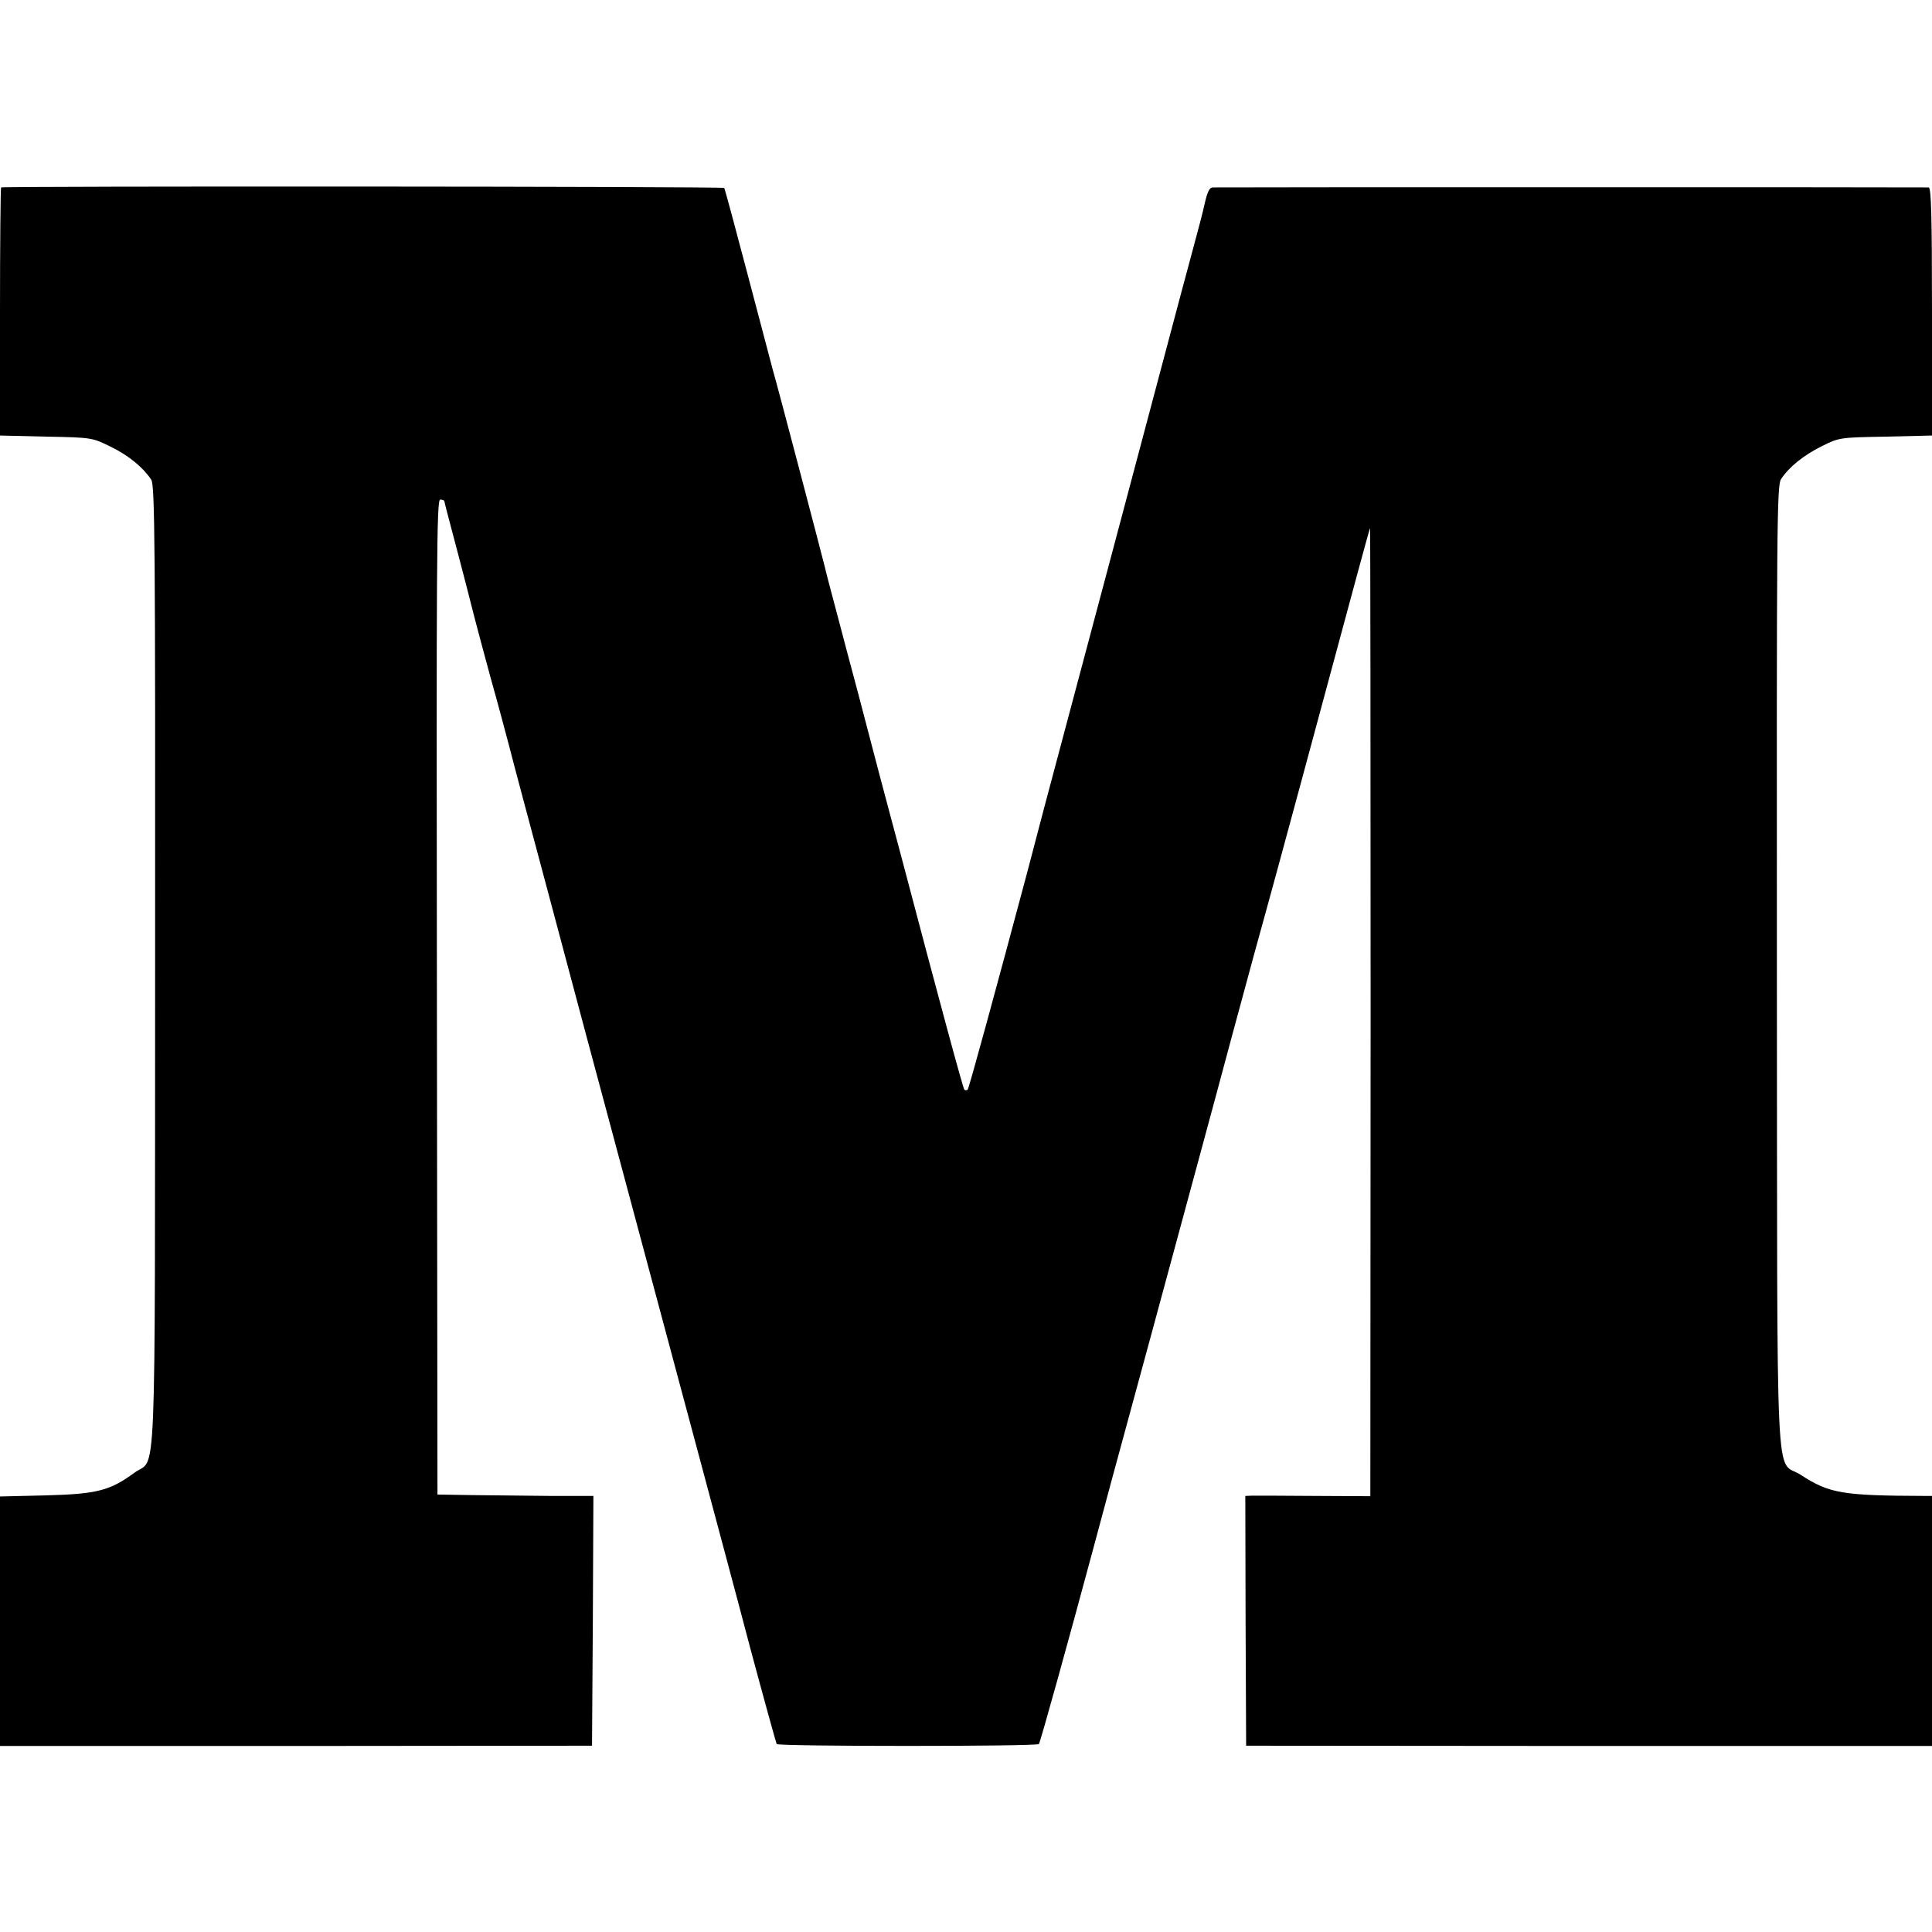 <?xml version="1.0" standalone="no"?>
<!DOCTYPE svg PUBLIC "-//W3C//DTD SVG 20010904//EN"
 "http://www.w3.org/TR/2001/REC-SVG-20010904/DTD/svg10.dtd">
<svg version="1.0" xmlns="http://www.w3.org/2000/svg"
 width="700pt" height="700pt" viewBox="0 0 700 700"
 preserveAspectRatio="xMidYMid meet">
<g transform="translate(0,700) scale(0.1,-0.1)"
fill="#000000" stroke="none">
<path d="M4 6321 c-2 -2 -4 -206 -4 -452 l0 -447 168 -4 c166 -3 167 -4 234
-37 65 -32 116 -74 146 -119 13 -21 15 -224 14 -1768 -1 -1952 6 -1770 -75
-1830 -89 -65 -135 -77 -319 -82 l-168 -4 0 -452 0 -452 1073 0 1072 1 3 453
2 452 -157 0 c-87 1 -214 2 -283 3 l-125 2 -2 1803 c-2 1590 -1 1802 12 1802
8 0 15 -3 15 -6 0 -3 21 -83 46 -177 25 -95 47 -180 49 -189 5 -23 72 -274 96
-358 10 -36 29 -108 43 -160 13 -52 77 -291 141 -530 64 -239 125 -469 136
-510 18 -65 153 -572 433 -1615 41 -154 116 -432 165 -619 50 -186 93 -341 95
-345 6 -9 942 -9 950 0 5 5 107 373 196 704 10 39 104 387 210 775 105 388
239 881 296 1095 58 215 112 413 120 440 13 45 212 780 329 1215 26 96 48 176
49 177 1 2 2 -787 2 -1752 l-1 -1756 -200 1 c-110 1 -212 1 -227 1 l-26 -1 1
-452 2 -453 1243 -1 1242 0 0 453 0 453 -27 0 c-298 1 -345 9 -448 76 -95 62
-85 -138 -87 1838 -1 1599 0 1747 15 1770 29 44 81 86 147 119 64 32 66 32
232 35 l168 4 0 449 c0 352 -3 449 -12 450 -17 1 -2579 1 -2595 0 -11 -1 -19
-18 -28 -58 -2 -10 -10 -43 -18 -73 -8 -30 -38 -143 -67 -250 -72 -272 -415
-1561 -495 -1860 -12 -47 -41 -155 -63 -240 -110 -412 -211 -783 -216 -788 -3
-3 -9 -3 -12 0 -5 6 -86 304 -232 858 -23 85 -57 214 -76 285 -19 72 -53 202
-76 290 -24 88 -58 219 -77 290 -19 72 -39 146 -43 165 -11 45 -176 674 -190
720 -5 19 -46 175 -91 345 -45 171 -83 312 -85 314 -5 6 -2614 7 -2620 2z"/>
</g>
</svg>
